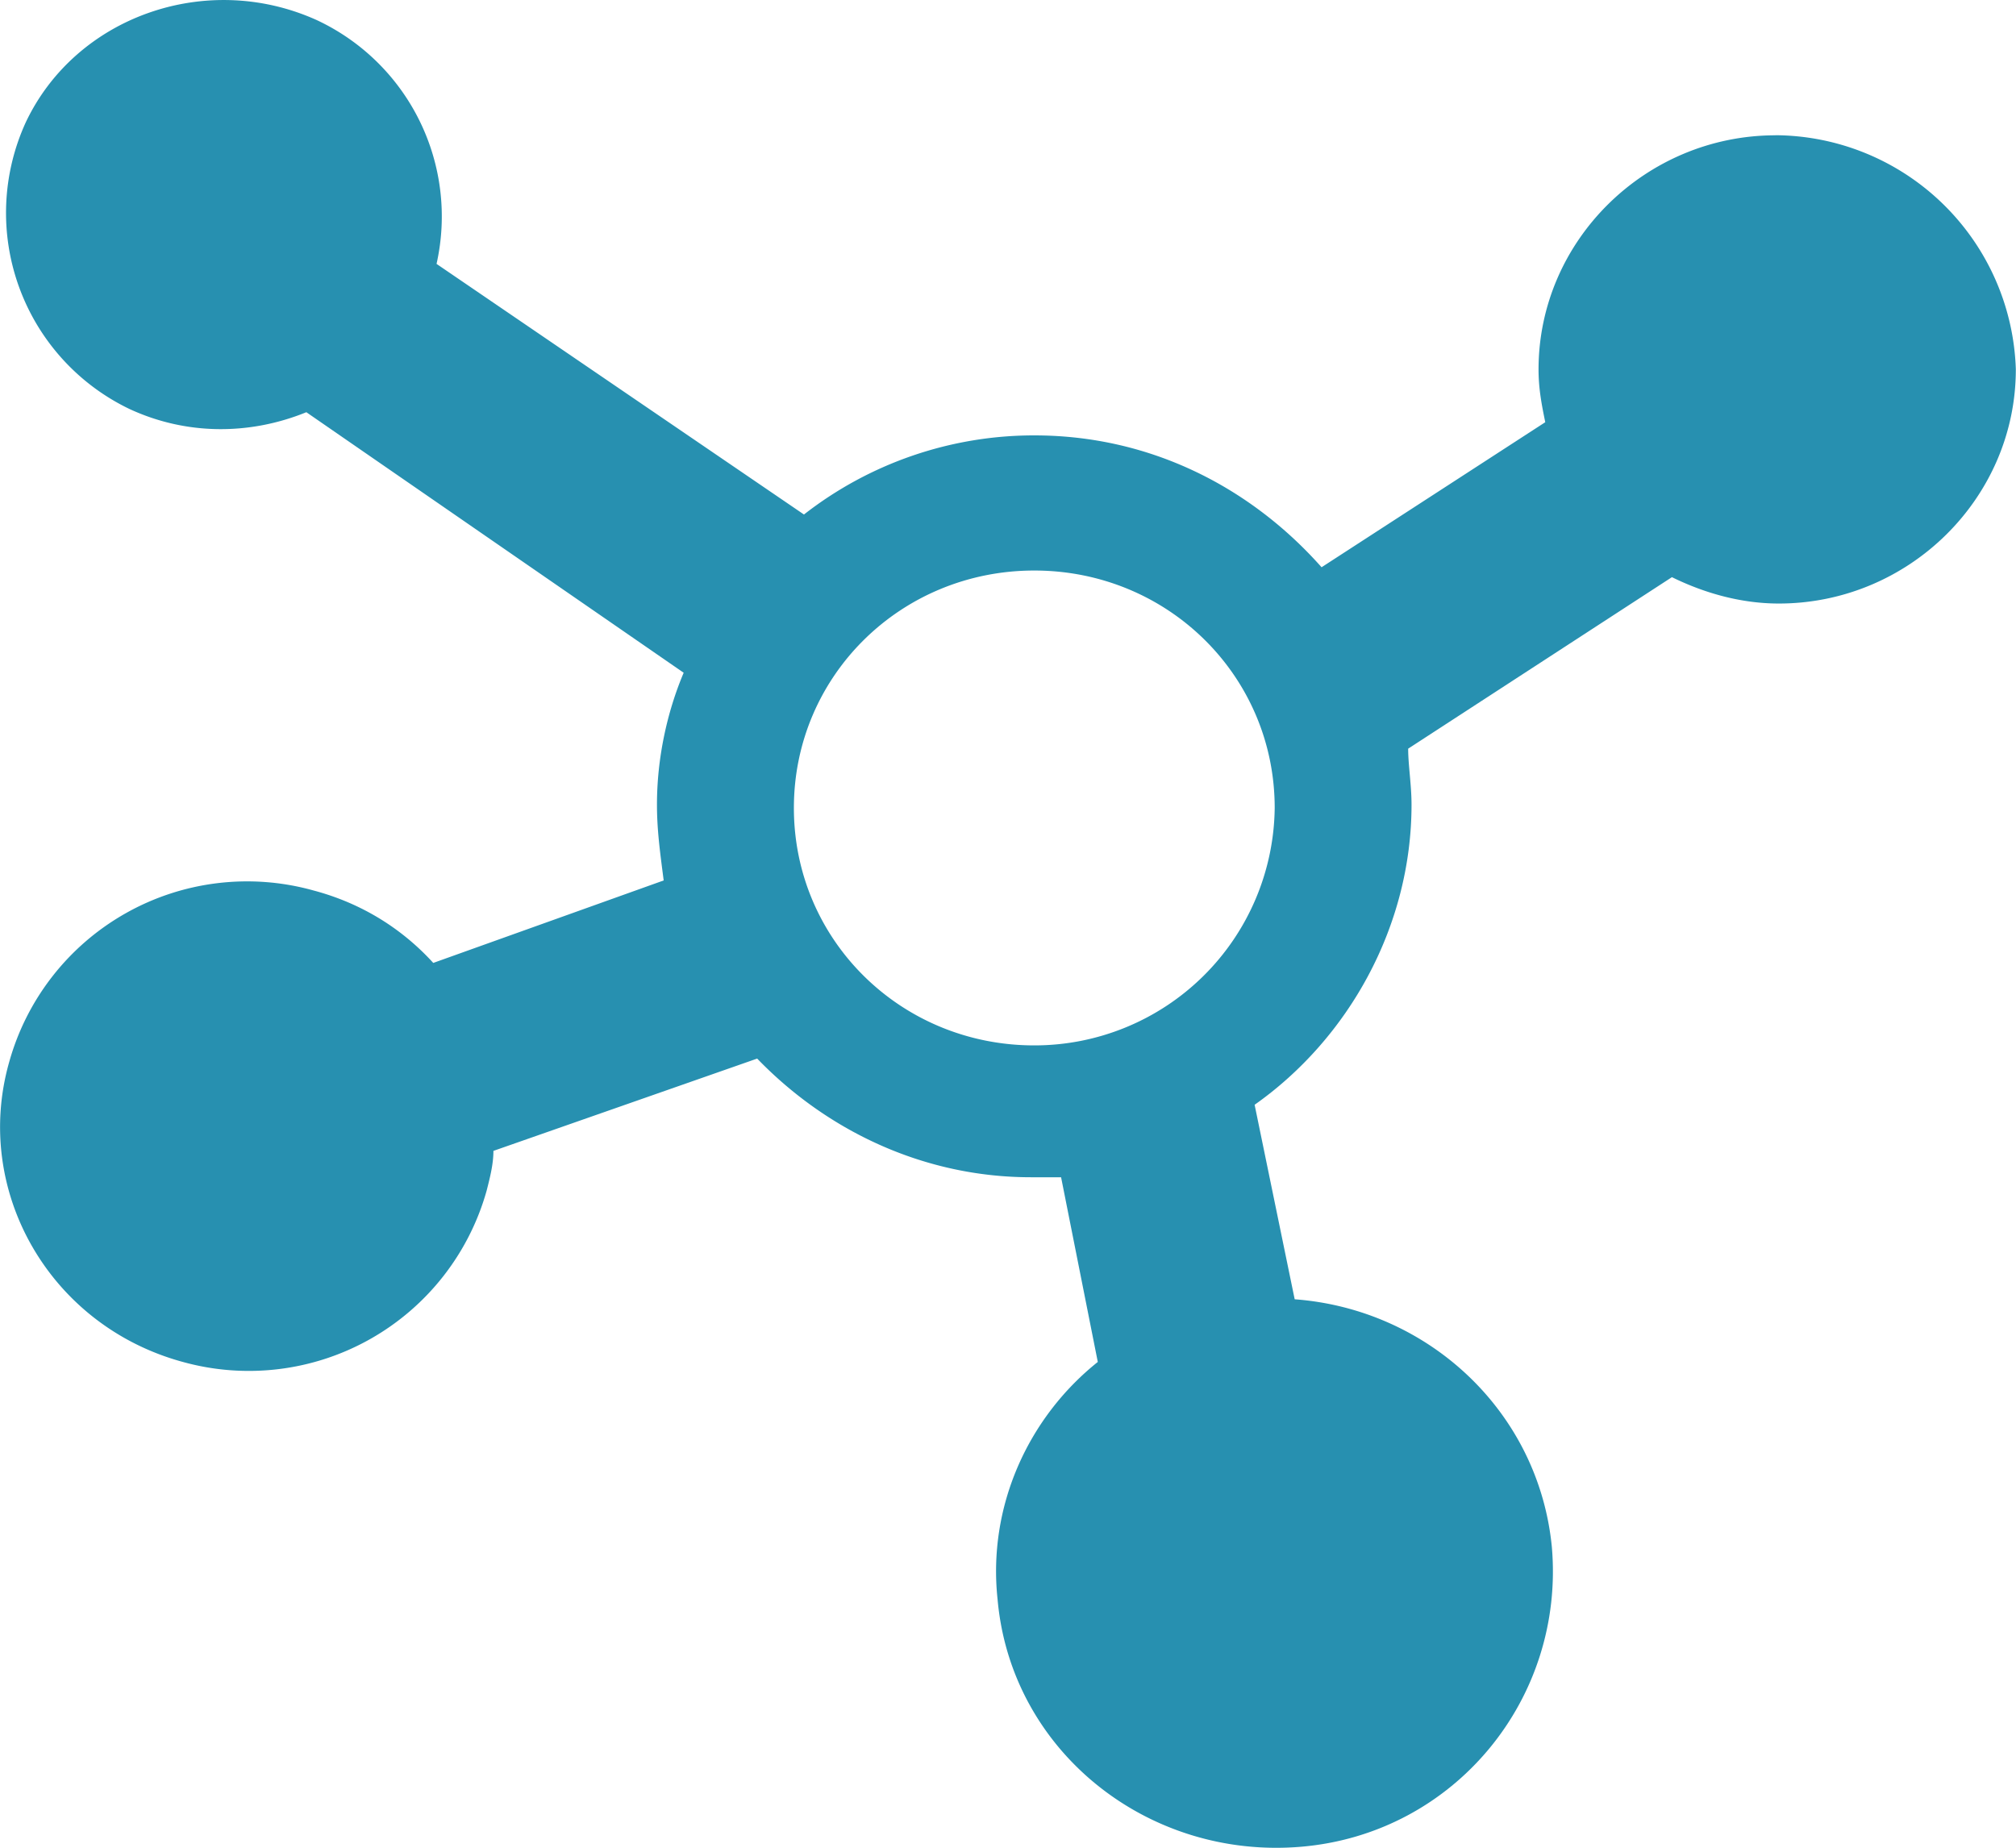 <svg xmlns="http://www.w3.org/2000/svg" width="24" height="22" xmlns:v="https://vecta.io/nano"><path d="M21.138 1.611c-1.55 0-2.822 1.256-2.822 2.788 0 .236.04.432.08.628l-2.663 1.727c-.835-.942-2.027-1.57-3.419-1.57a4.45 4.45 0 0 0-2.743.942L5.197 3.142A2.58 2.58 0 0 0 3.766.237C2.455-.352.904.197.308 1.454A2.59 2.59 0 0 0 1.54 4.869c.676.314 1.431.314 2.107.039L8.139 8.01c-.199.471-.318 1.021-.318 1.57 0 .314.04.589.08.903l-2.743.982c-.358-.393-.835-.707-1.431-.864a2.94 2.94 0 0 0-3.617 2.042c-.437 1.531.477 3.141 2.067 3.573a2.94 2.94 0 0 0 3.617-2.042c.04-.157.08-.314.08-.471l3.14-1.099c.835.864 1.988 1.413 3.26 1.413h.358l.437 2.199c-.835.667-1.312 1.727-1.193 2.827.159 1.806 1.789 3.102 3.617 2.945s3.14-1.767 2.981-3.573c-.159-1.61-1.471-2.827-3.061-2.945l-.477-2.316c1.113-.785 1.868-2.12 1.868-3.573 0-.236-.04-.471-.04-.667l3.14-2.042c.398.196.835.314 1.272.314 1.55 0 2.822-1.256 2.822-2.788a2.88 2.88 0 0 0-2.862-2.788zm-8.825 10.836c-1.59 0-2.862-1.256-2.862-2.827s1.272-2.827 2.862-2.827 2.862 1.256 2.862 2.827a2.86 2.86 0 0 1-2.862 2.827z" fill="#2790b0"/></svg>